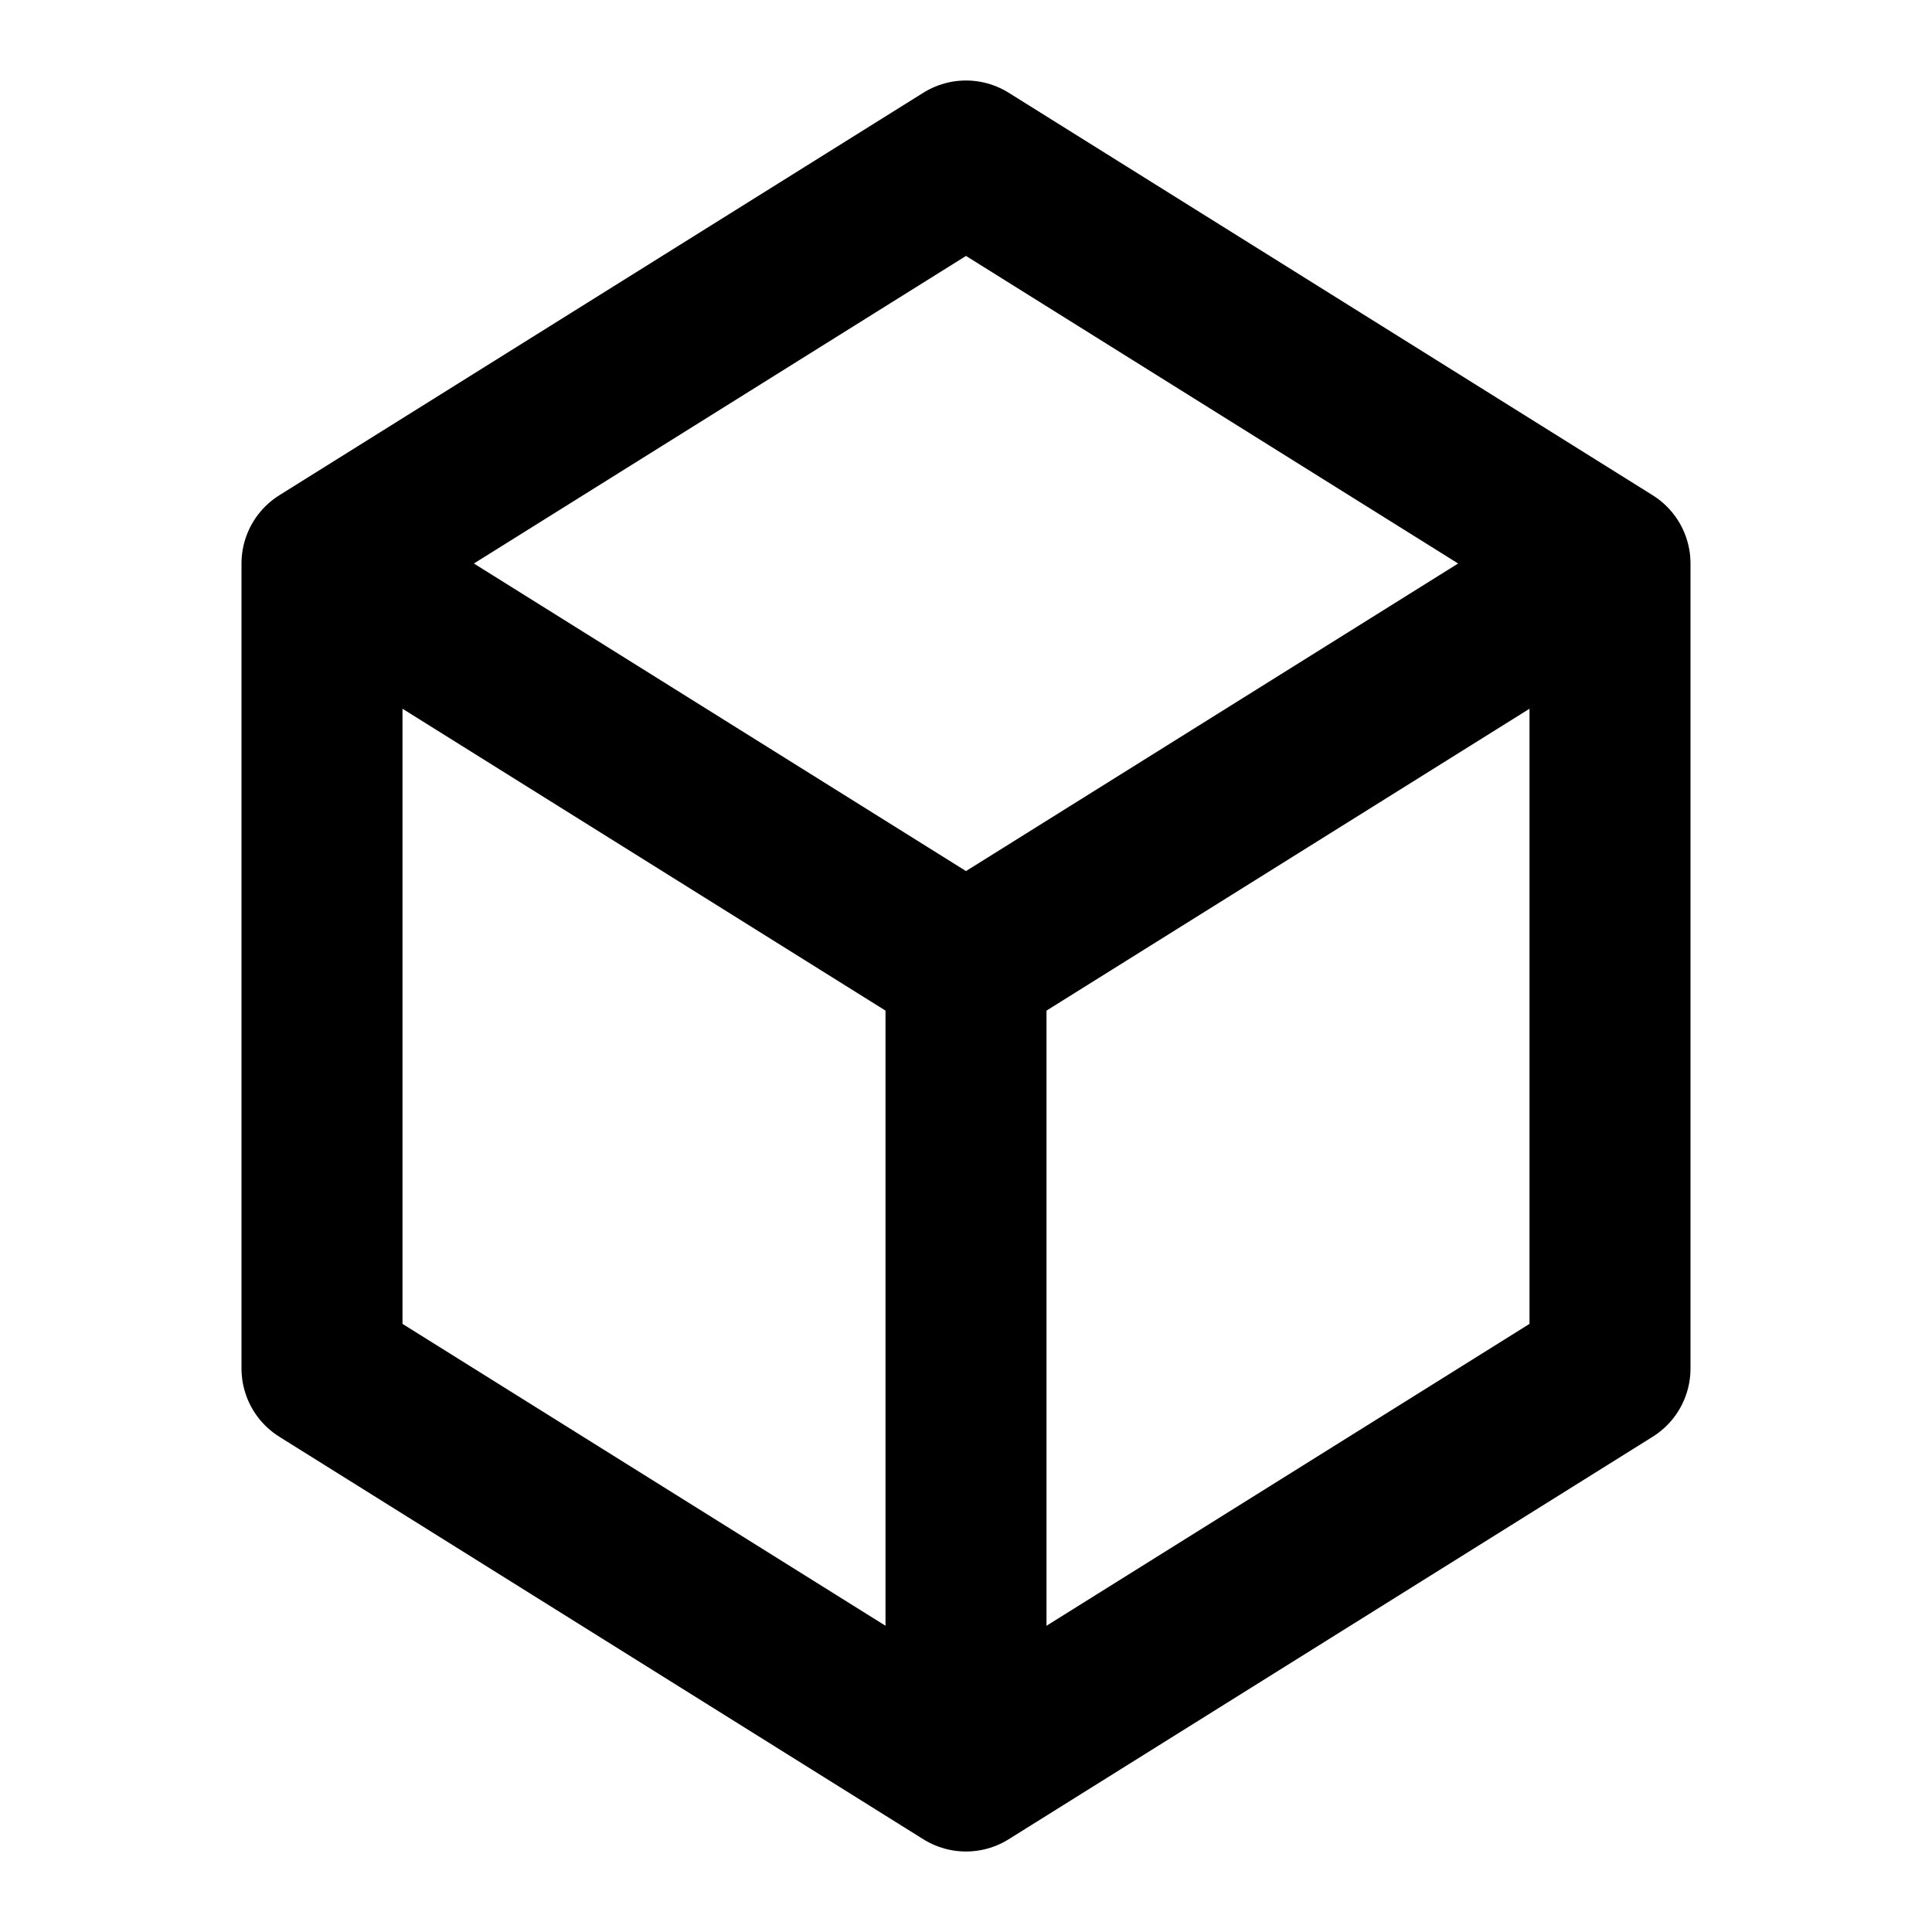 <svg width="24" height="24" viewBox="0 0 24 24" fill="none" xmlns="http://www.w3.org/2000/svg">
  <path d="M12 2L20 7V17L12 22L4 17V7L12 2Z" stroke="currentColor" stroke-width="2" stroke-linejoin="round"/>
  <path d="M12 22V12" stroke="currentColor" stroke-width="2"/>
  <path d="M20 7L12 12" stroke="currentColor" stroke-width="2"/>
  <path d="M4 7L12 12" stroke="currentColor" stroke-width="2"/>
</svg> 